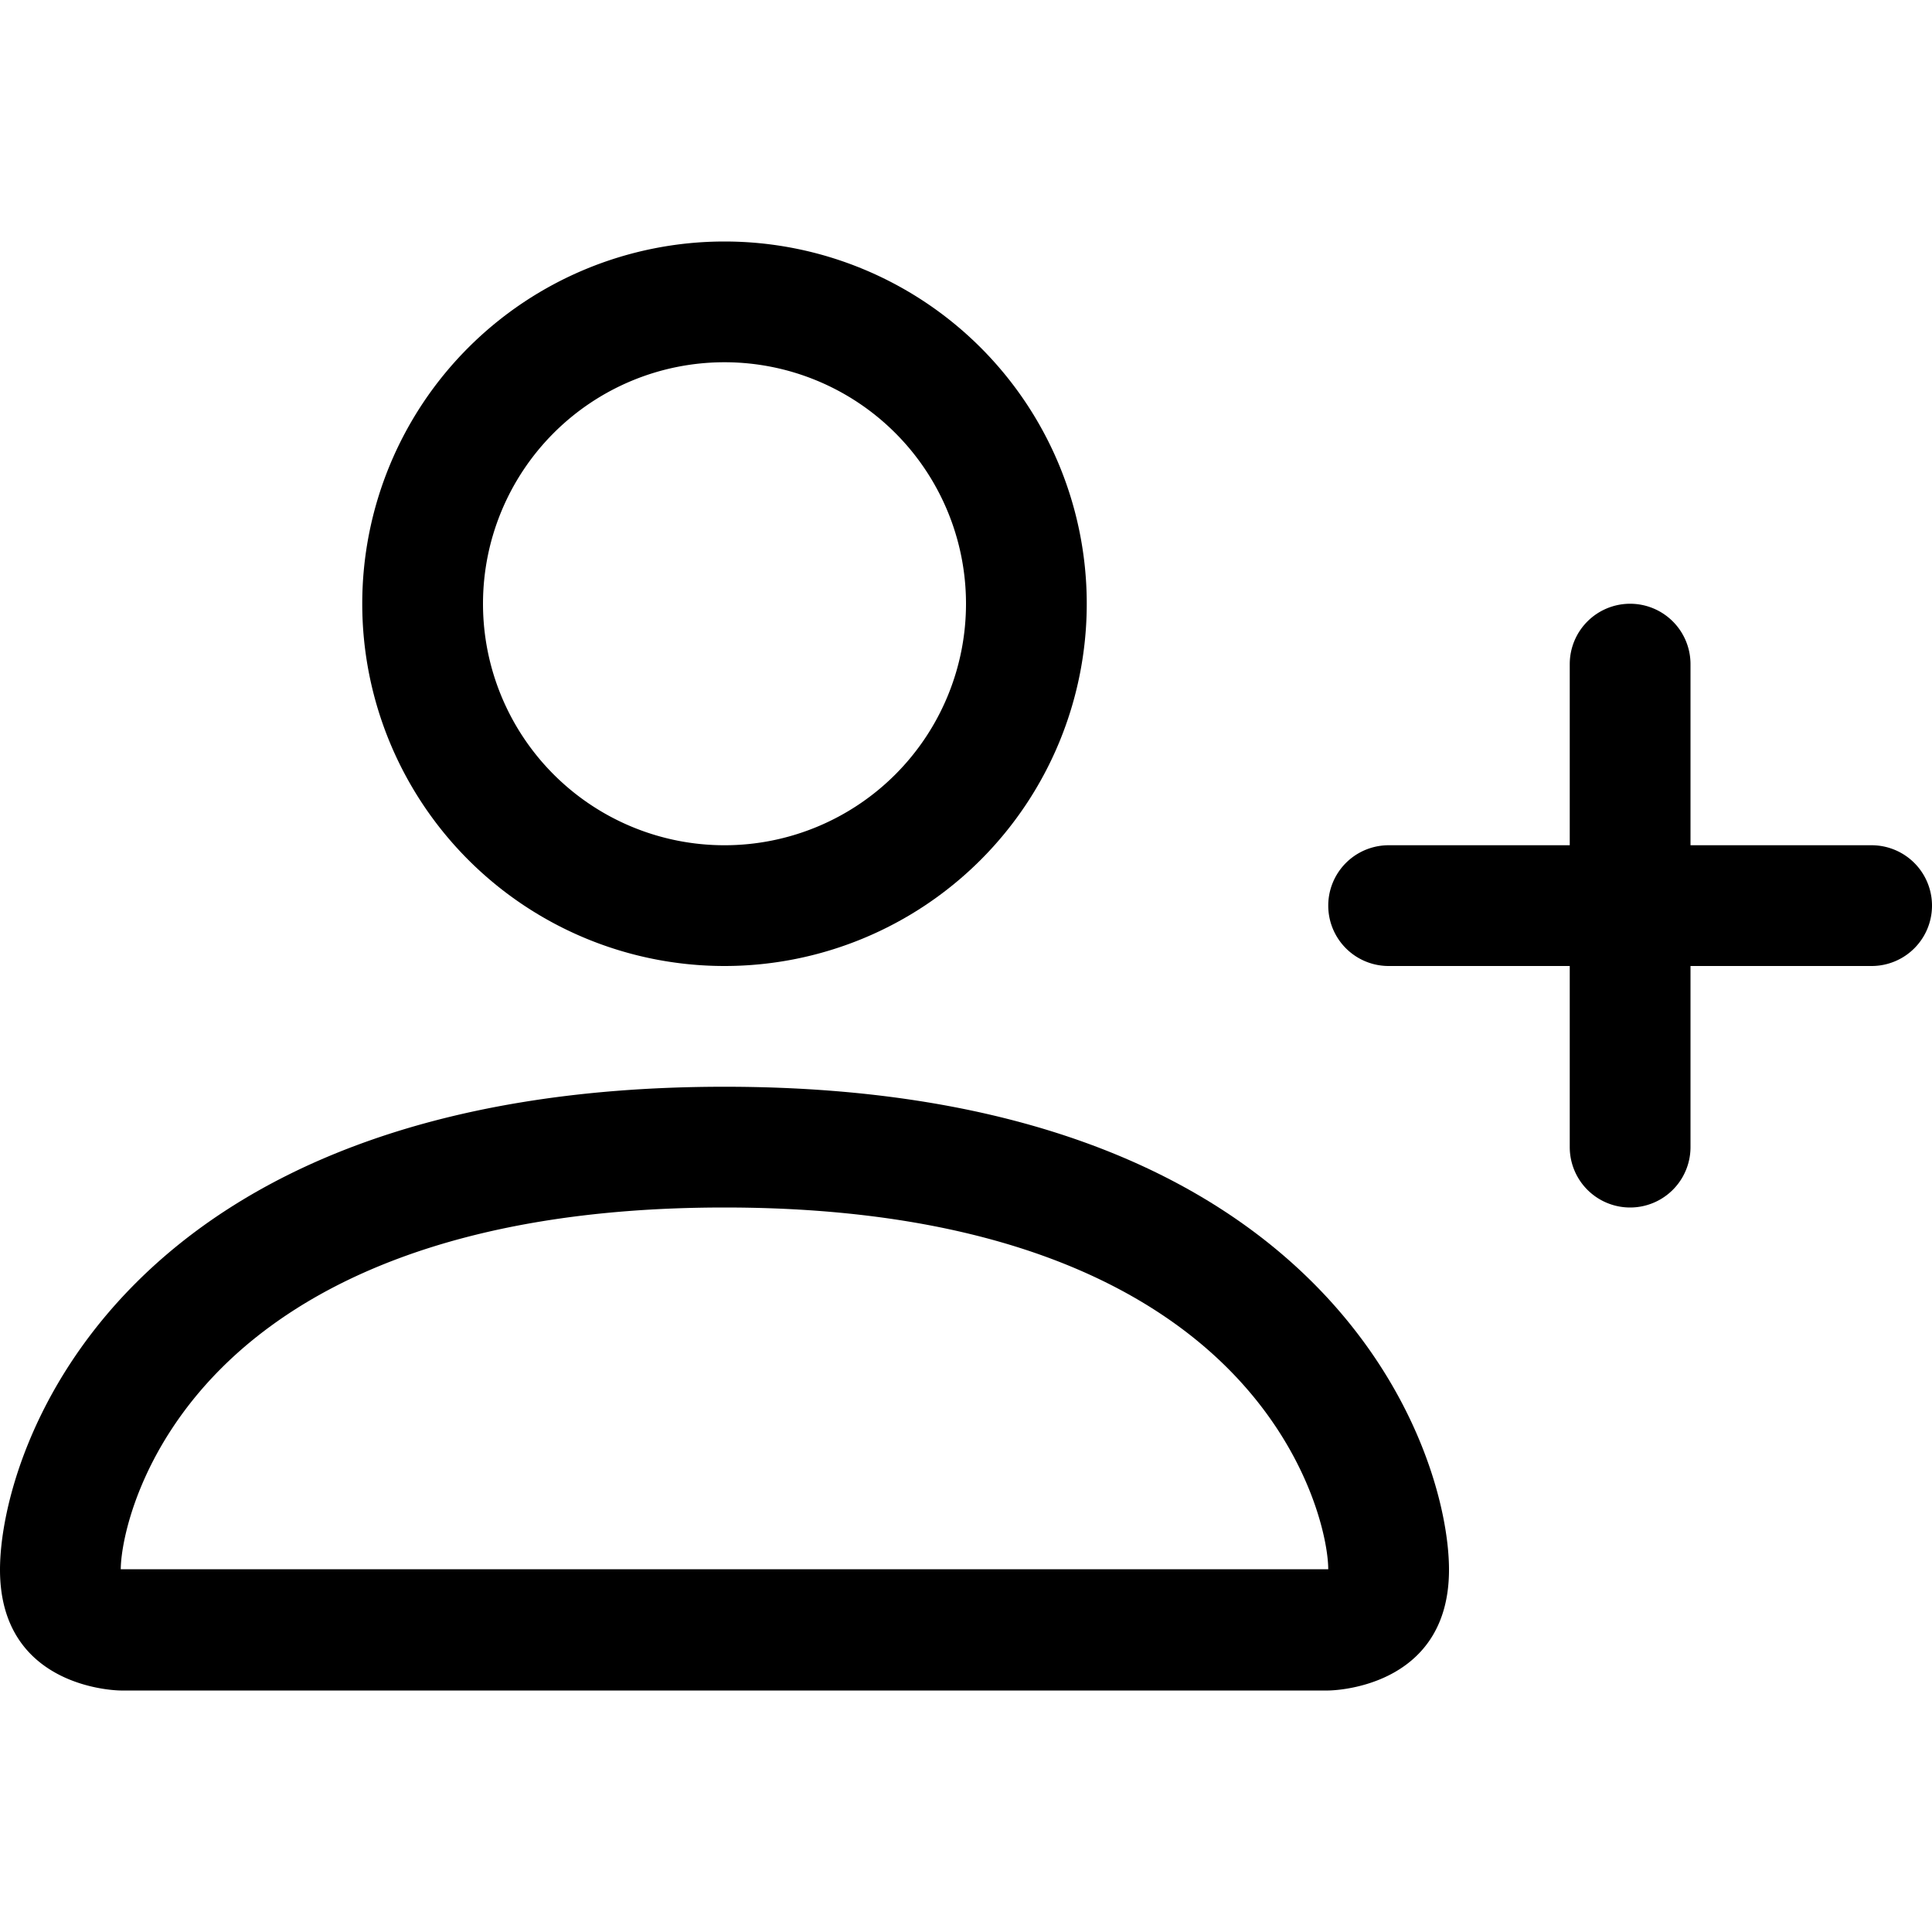 <svg width="16" height="16" id="Person-Plus--Streamline-Bootstrap" viewBox="0 0 16 16" class="bi bi-person-plus" fill="#000000" xmlns="http://www.w3.org/2000/svg">
  <desc>
    Person Plus Streamline Icon: https://streamlinehq.com
  </desc>
  <path stroke-width="1" d="M6 8a3 3 0 1 0 0 -6 3 3 0 0 0 0 6m2 -3a2 2 0 1 1 -4 0 2 2 0 0 1 4 0m4 8c0 1 -1 1 -1 1H1s-1 0 -1 -1 1 -4 6 -4 6 3 6 4m-1 -0.004c-0.001 -0.246 -0.154 -0.986 -0.832 -1.664C9.516 10.68 8.289 10 6 10s-3.516 0.68 -4.168 1.332c-0.678 0.678 -0.83 1.418 -0.832 1.664z"></path>
  <path stroke-width="1" d="M13.5 5a0.5 0.5 0 0 1 0.5 0.5V7h1.5a0.5 0.5 0 0 1 0 1H14v1.5a0.5 0.5 0 0 1 -1 0V8h-1.5a0.5 0.5 0 0 1 0 -1H13V5.5a0.5 0.5 0 0 1 0.5 -0.5" fill-rule="evenodd"></path>
</svg>